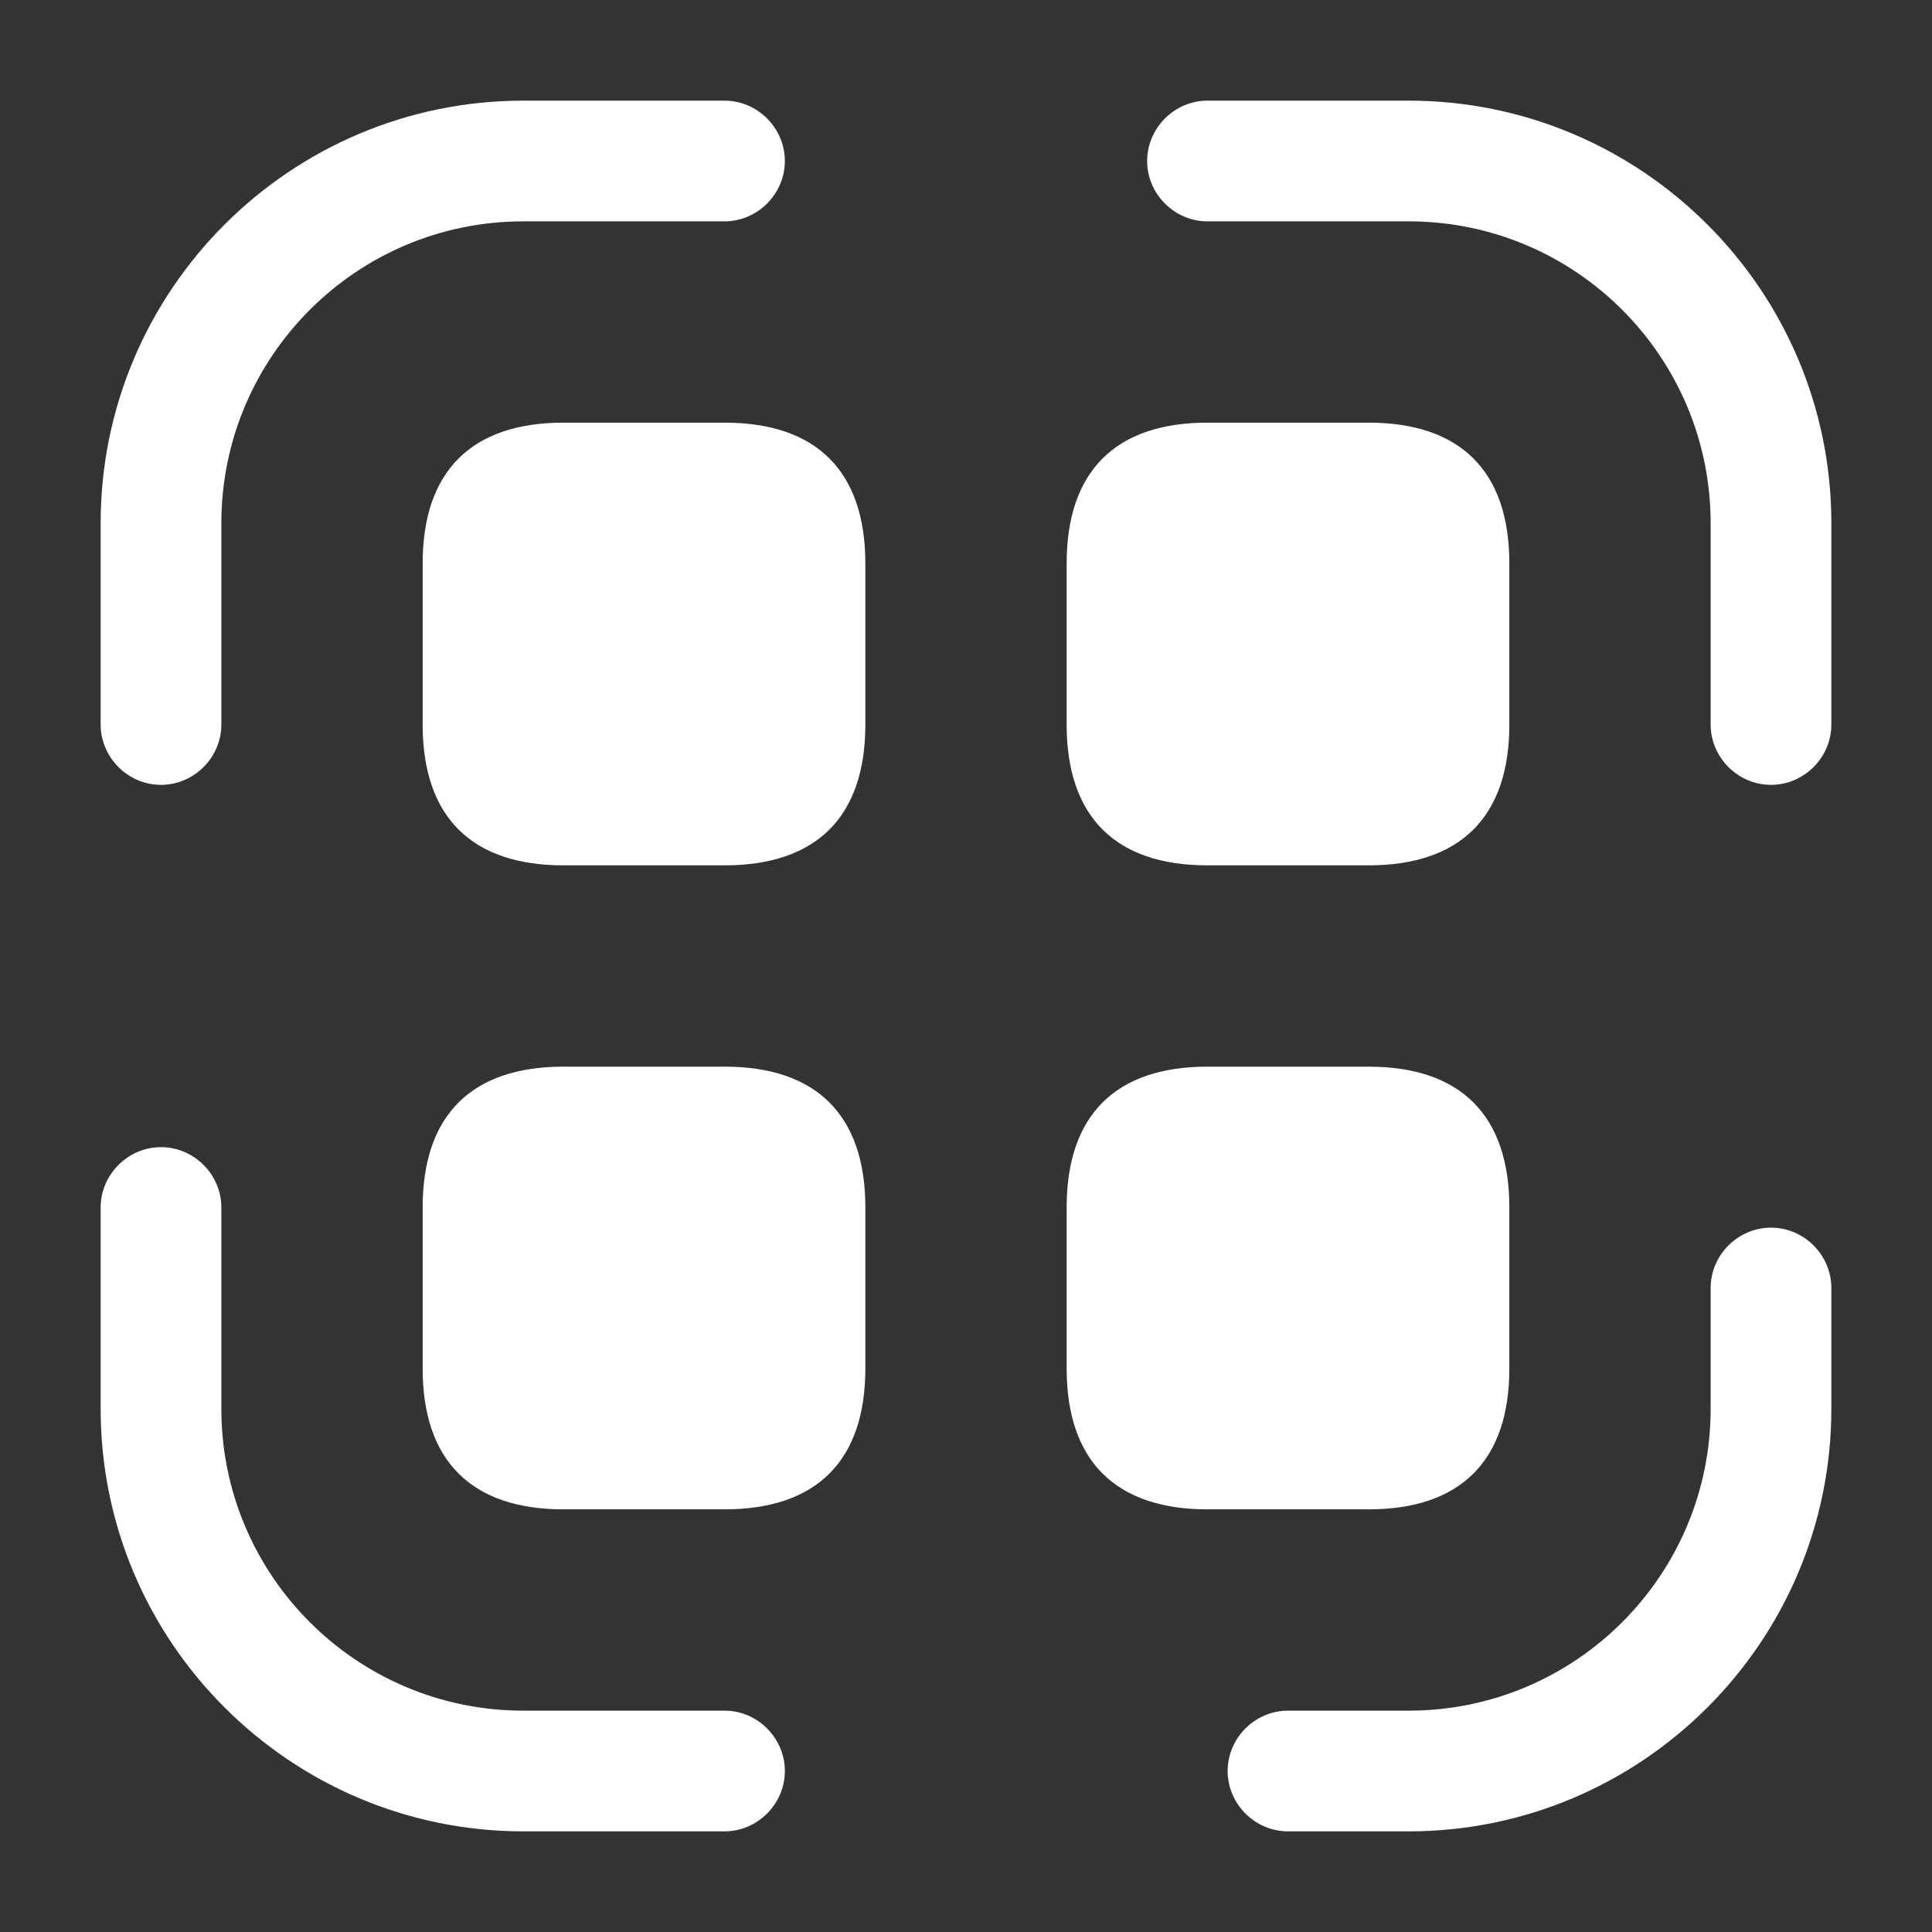<svg width="42" height="42" viewBox="0 0 42 42" fill="none" xmlns="http://www.w3.org/2000/svg">
<rect x="0" y="0" width="42" height="42" fill="#333333" stroke="none"/>
<path d="M3.5 17.062C2.783 17.062 2.188 16.468 2.188 15.75V11.375C2.188 6.3 6.317 2.188 11.375 2.188H15.75C16.468 2.188 17.062 2.783 17.062 3.5C17.062 4.218 16.468 4.812 15.75 4.812H11.375C7.753 4.812 4.812 7.753 4.812 11.375V15.75C4.812 16.468 4.218 17.062 3.5 17.062Z" fill="white"/>
<path d="M38.5 17.062C37.782 17.062 37.188 16.468 37.188 15.75V11.375C37.188 7.753 34.248 4.812 30.625 4.812H26.25C25.532 4.812 24.938 4.218 24.938 3.5C24.938 2.783 25.532 2.188 26.25 2.188H30.625C35.682 2.188 39.812 6.3 39.812 11.375V15.75C39.812 16.468 39.218 17.062 38.5 17.062Z" fill="white"/>
<path d="M30.625 39.812H28C27.282 39.812 26.688 39.218 26.688 38.5C26.688 37.782 27.282 37.188 28 37.188H30.625C34.248 37.188 37.188 34.248 37.188 30.625V28C37.188 27.282 37.782 26.688 38.5 26.688C39.218 26.688 39.812 27.282 39.812 28V30.625C39.812 35.7 35.682 39.812 30.625 39.812Z" fill="white"/>
<path d="M15.75 39.812H11.375C6.317 39.812 2.188 35.7 2.188 30.625V26.25C2.188 25.532 2.783 24.938 3.5 24.938C4.218 24.938 4.812 25.532 4.812 26.25V30.625C4.812 34.248 7.753 37.188 11.375 37.188H15.75C16.468 37.188 17.062 37.782 17.062 38.5C17.062 39.218 16.468 39.812 15.75 39.812Z" fill="white"/>
<path d="M15.75 9.188H12.25C10.255 9.188 9.188 10.238 9.188 12.25V15.75C9.188 17.762 10.255 18.812 12.25 18.812H15.75C17.745 18.812 18.812 17.762 18.812 15.75V12.25C18.812 10.238 17.745 9.188 15.75 9.188Z" fill="white"/>
<path d="M29.75 9.188H26.25C24.255 9.188 23.188 10.238 23.188 12.25V15.75C23.188 17.762 24.255 18.812 26.25 18.812H29.75C31.745 18.812 32.812 17.762 32.812 15.75V12.25C32.812 10.238 31.745 9.188 29.75 9.188Z" fill="white"/>
<path d="M15.75 23.188H12.25C10.255 23.188 9.188 24.238 9.188 26.25V29.75C9.188 31.762 10.255 32.812 12.25 32.812H15.75C17.745 32.812 18.812 31.762 18.812 29.75V26.25C18.812 24.238 17.745 23.188 15.75 23.188Z" fill="white"/>
<path d="M29.75 23.188H26.25C24.255 23.188 23.188 24.238 23.188 26.25V29.75C23.188 31.762 24.255 32.812 26.25 32.812H29.75C31.745 32.812 32.812 31.762 32.812 29.75V26.25C32.812 24.238 31.745 23.188 29.75 23.188Z" fill="white"/>
</svg>
